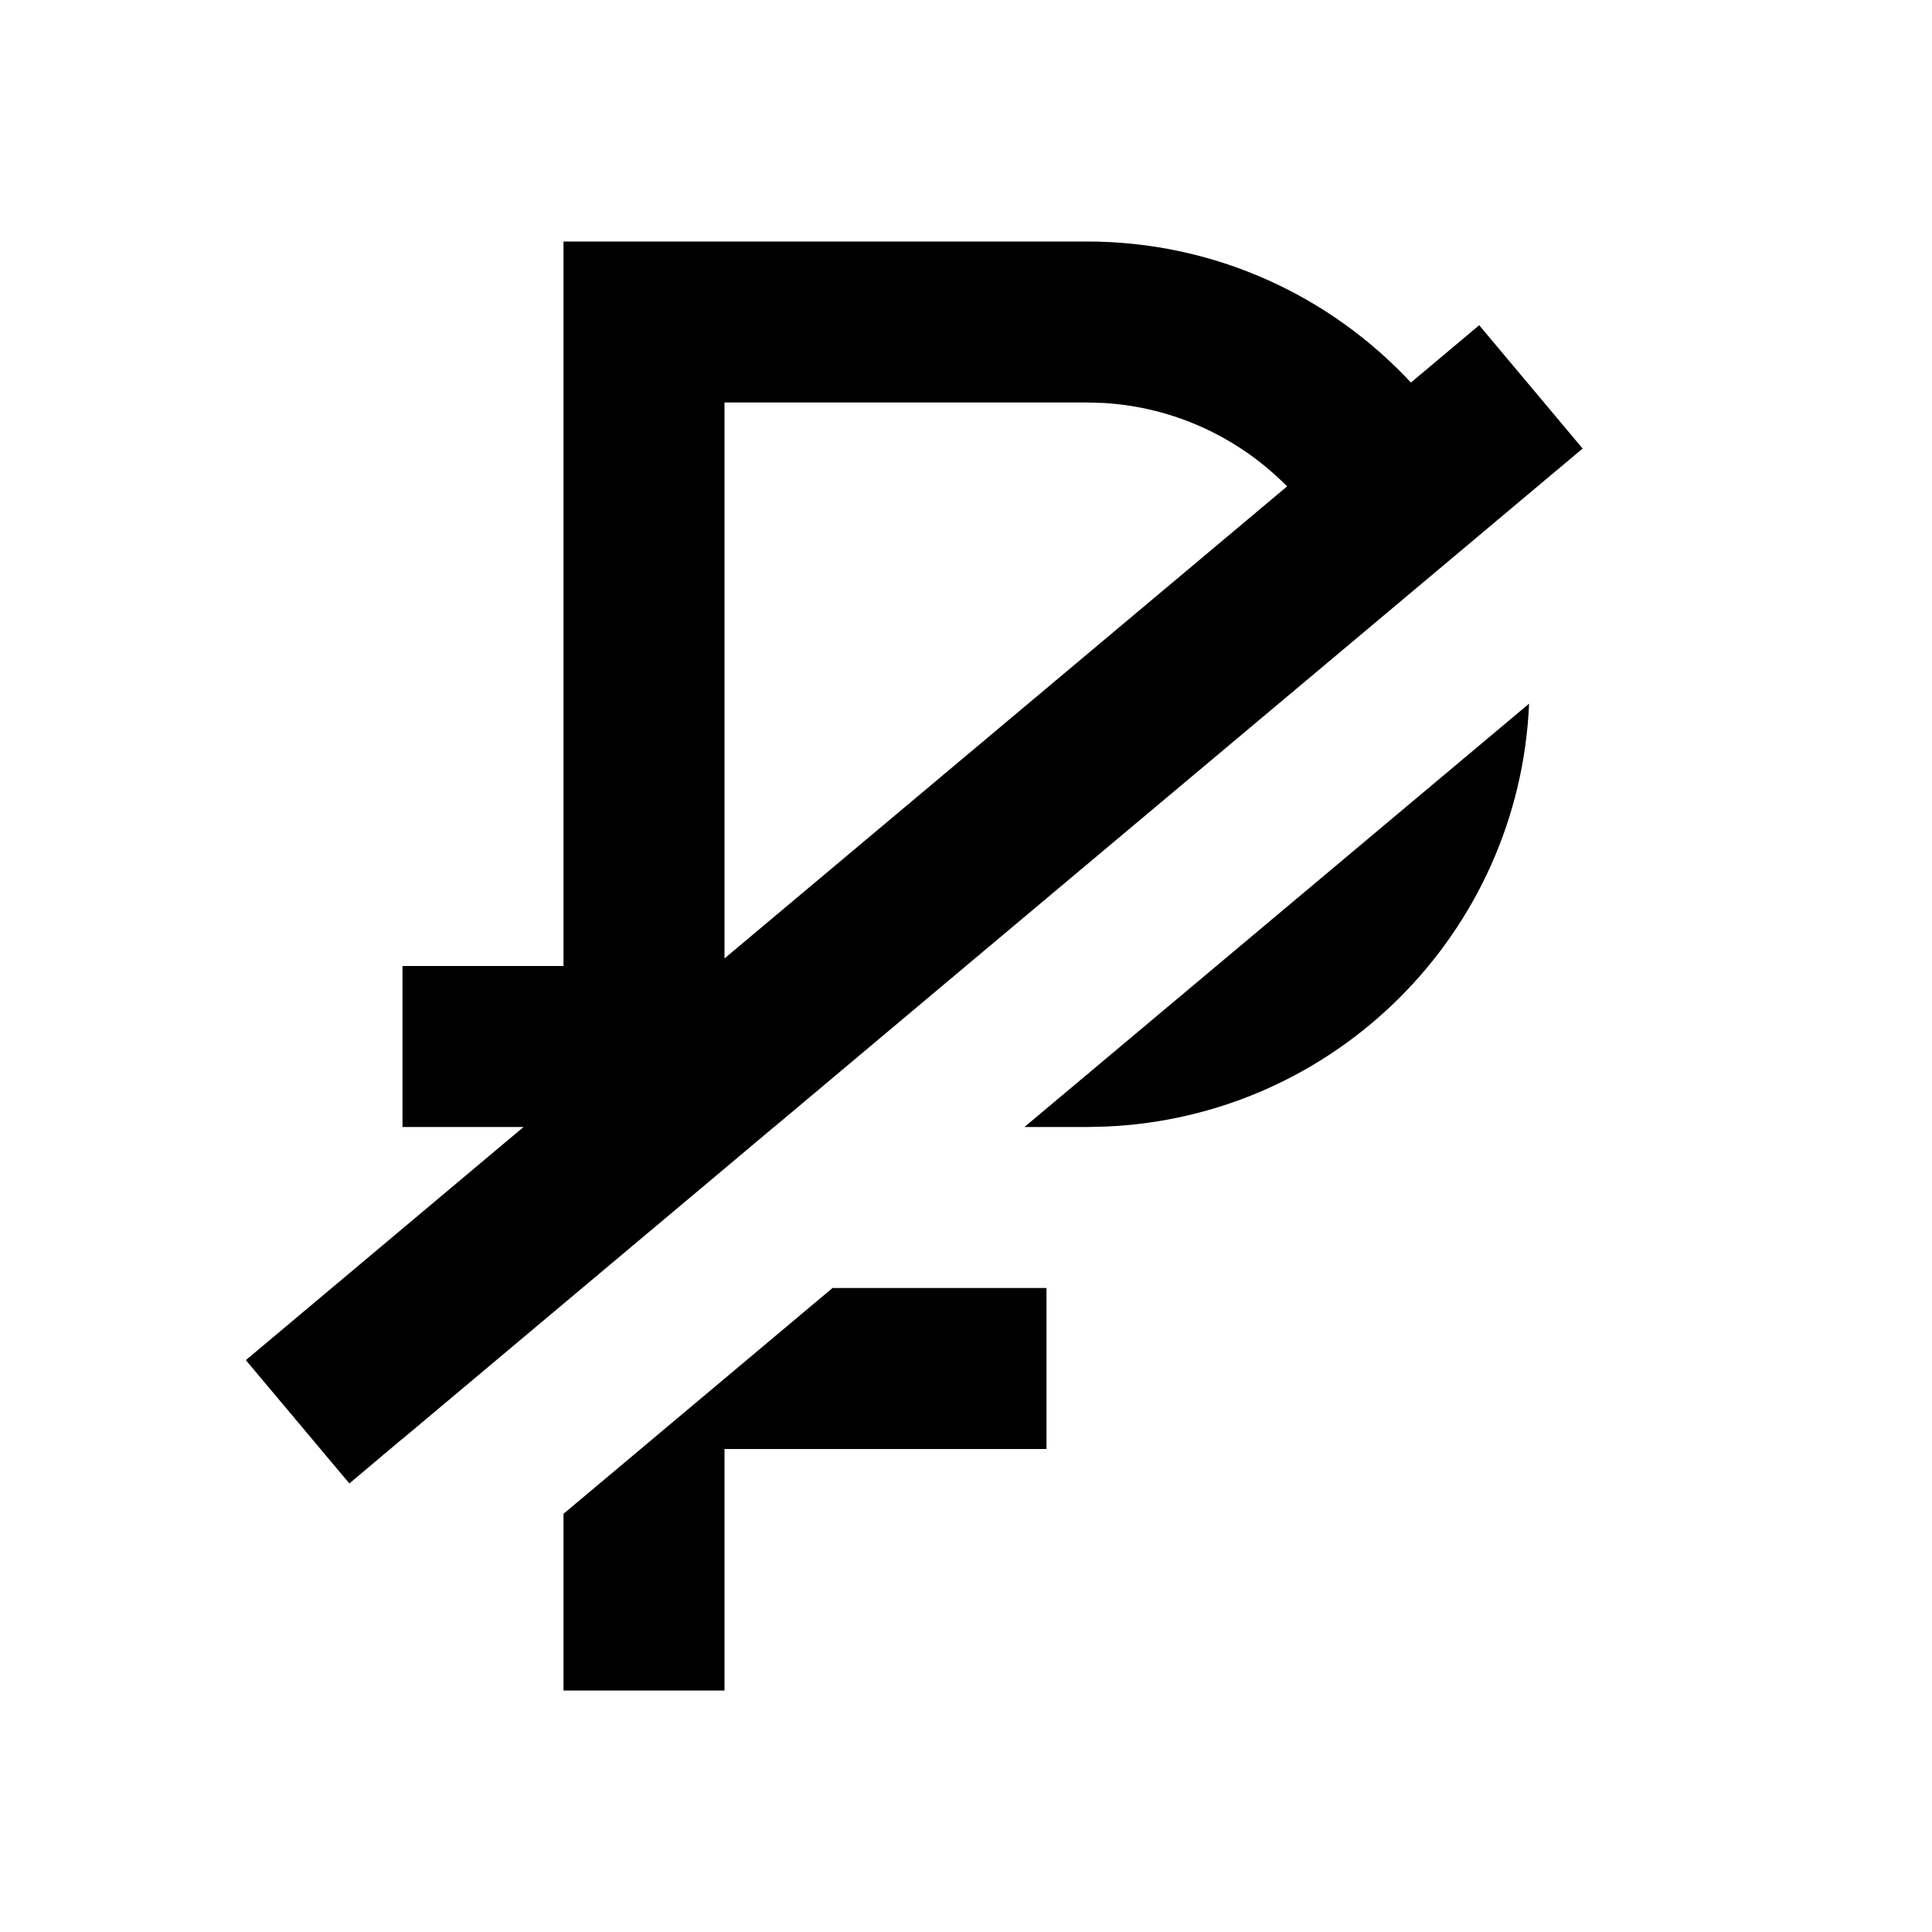<svg width="24" height="24" viewBox="0 0 24 24" fill="none" xmlns="http://www.w3.org/2000/svg">
    <path d="M13 16V18H9V21H7L7 18.805L10.342 16H13ZM13.5 3C15.091 3 16.523 3.674 17.527 4.752L18.375 4.04L19.66 5.572L18.608 6.455L16.94 7.855L11.999 12L9.617 14H9.615L9 14.517L5 17.874L4.999 17.873L4.34 18.428L3.054 16.896L6.504 14H5V12H7V3H13.5ZM18.995 8.741C18.872 11.594 16.581 13.88 13.726 13.995L13.5 14H12.726L18.995 8.741ZM13.5 5H9L9 11.906L15.989 6.042C15.397 5.442 14.591 5.055 13.696 5.005L13.5 5Z" fill="currentColor"/>
</svg>
